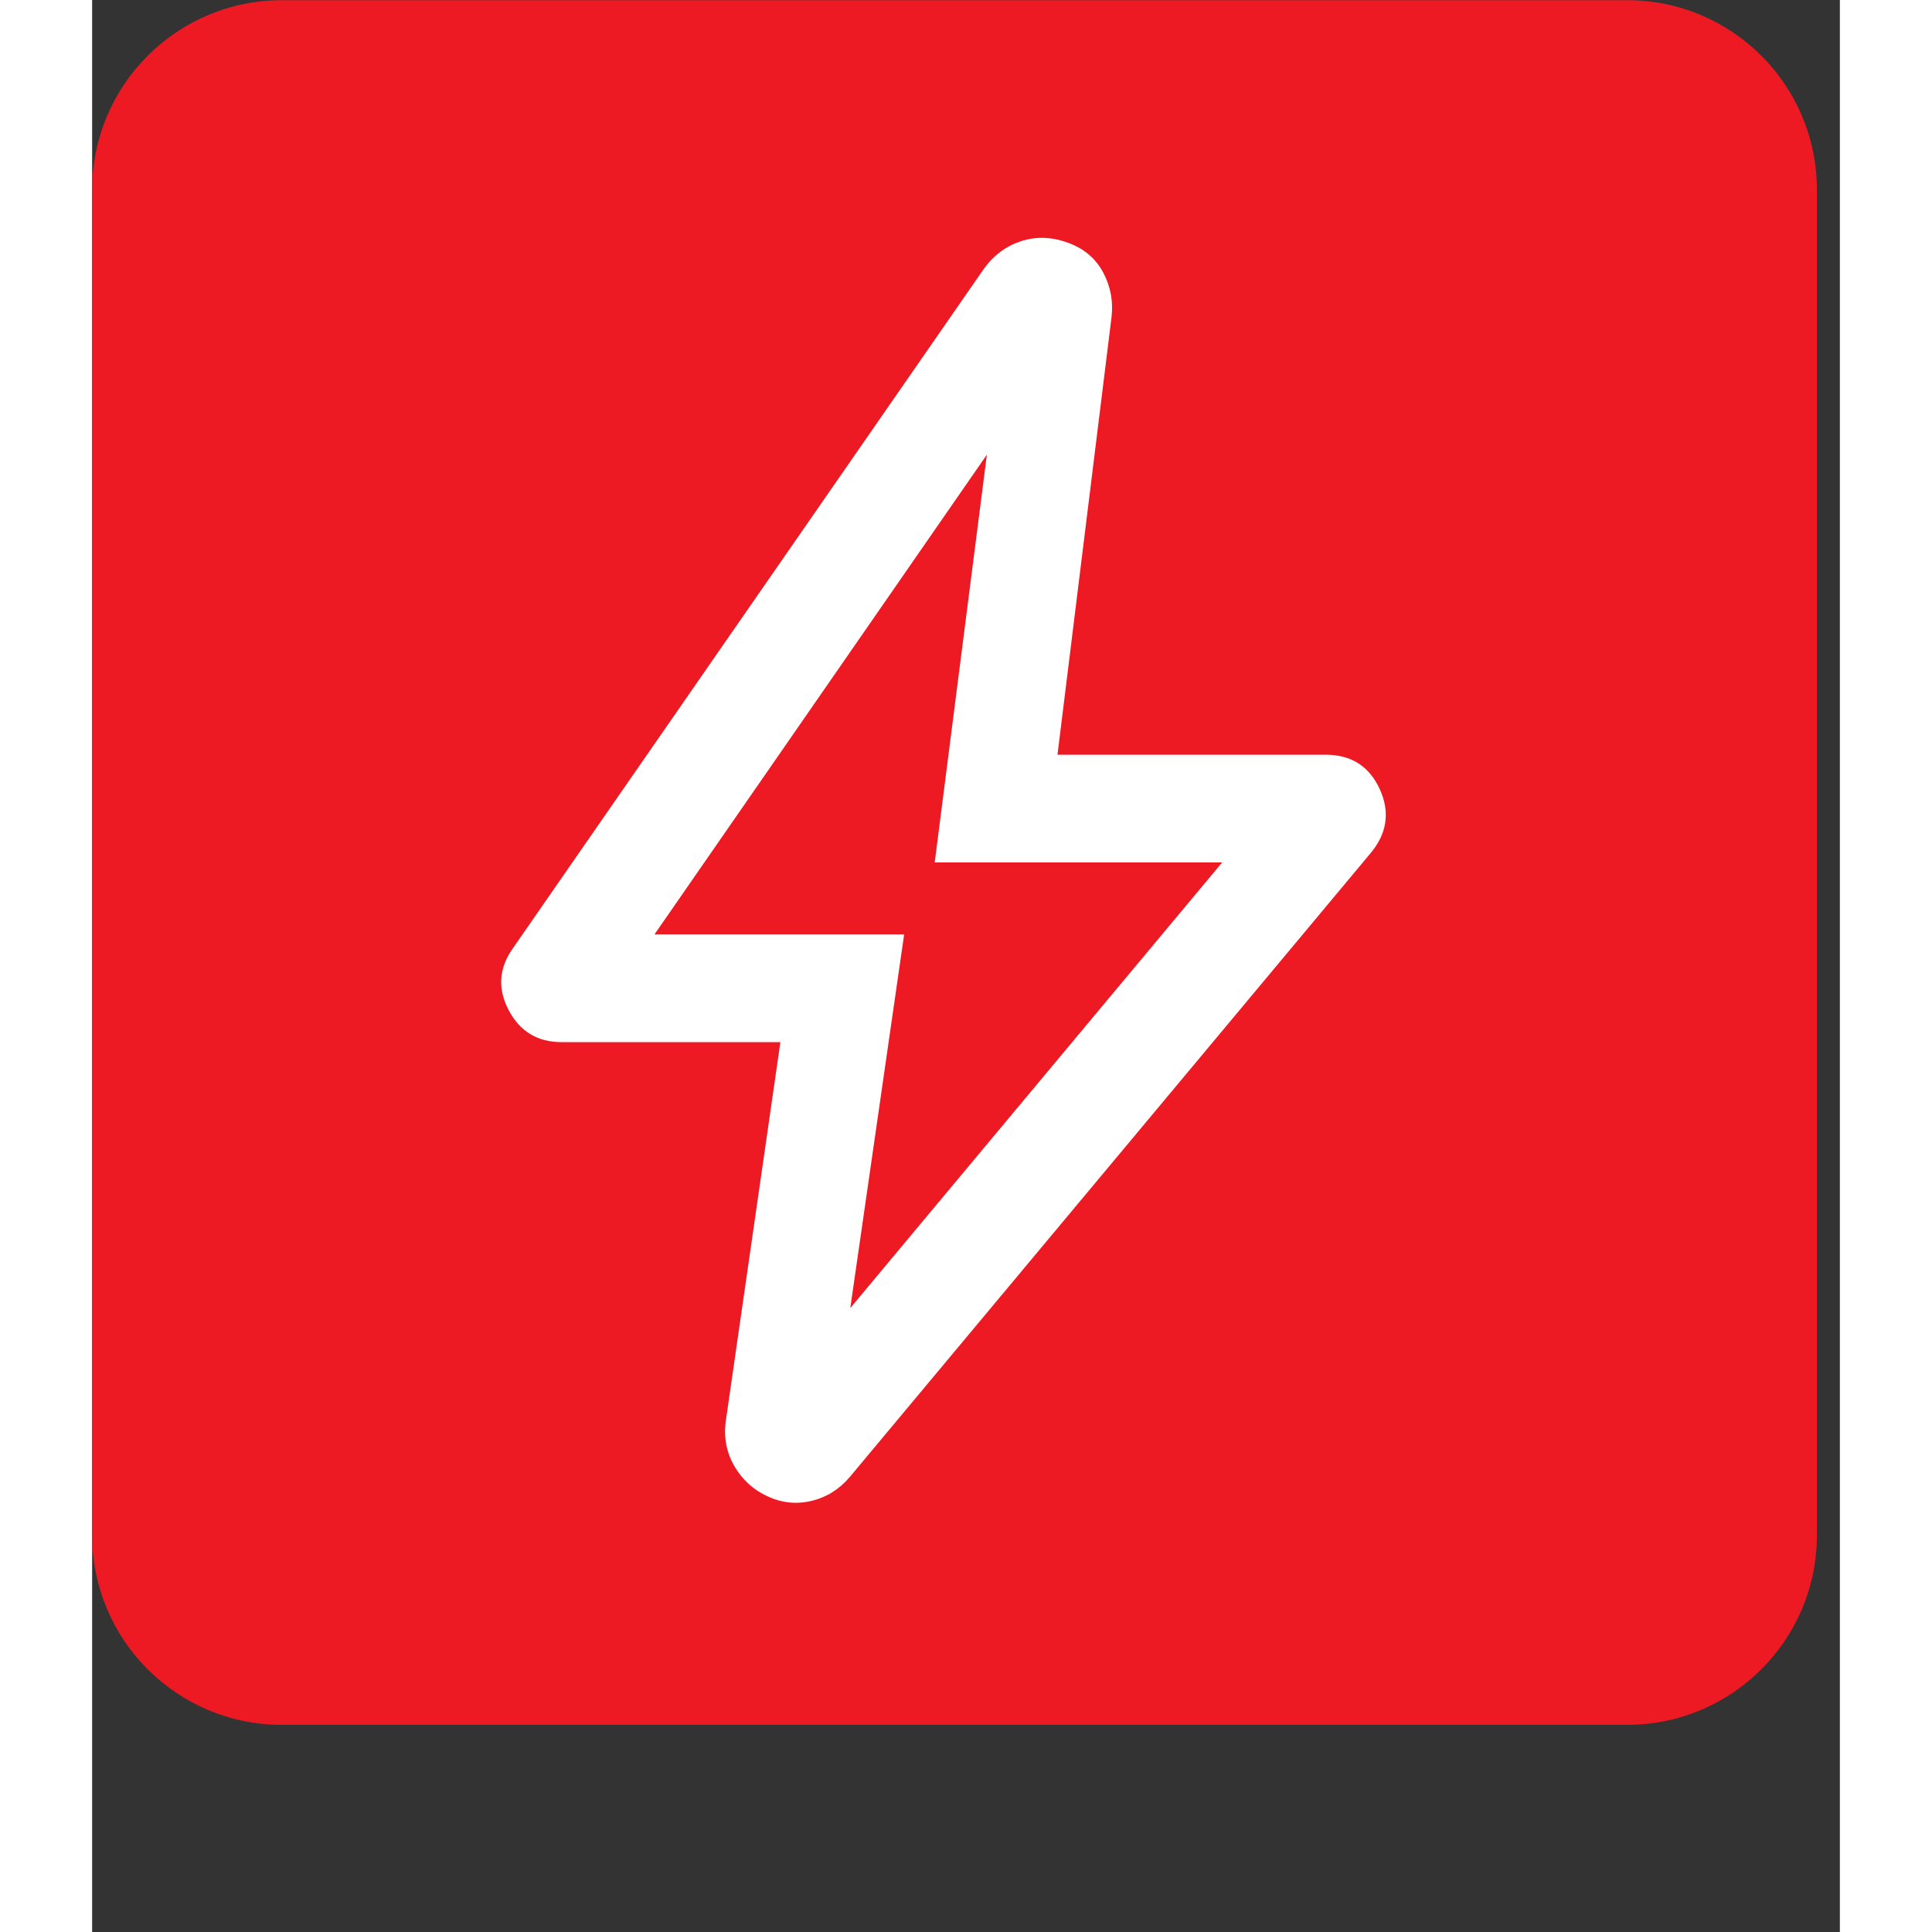 <svg version="1.2" preserveAspectRatio="xMidYMid meet" height="100" viewBox="0 0 75.12 83.04" zoomAndPan="magnify" width="100" xmlns:xlink="http://www.w3.org/1999/xlink" xmlns="http://www.w3.org/2000/svg"><rect x="0" y="0" width="75.12" height="83.04" fill="#333333" stroke="none"/><defs><clipPath id="56cd31a8d4"><path d="M 0 0.008 L 74.133 0.008 L 74.133 74.137 L 0 74.137 Z M 0 0.008"></path></clipPath><clipPath id="2ed72ba93f"><path d="M 8.156 0.008 L 65.977 0.008 C 70.48 0.008 74.133 3.656 74.133 8.16 L 74.133 65.984 C 74.133 70.488 70.48 74.137 65.977 74.137 L 8.156 74.137 C 3.652 74.137 0 70.488 0 65.984 L 0 8.16 C 0 3.656 3.652 0.008 8.156 0.008 Z M 8.156 0.008"></path></clipPath></defs><g id="9f3679465f"><g clip-path="url(#56cd31a8d4)" clip-rule="nonzero"><g clip-path="url(#2ed72ba93f)" clip-rule="nonzero"><path d="M 0 0.008 L 74.133 0.008 L 74.133 74.137 L 0 74.137 Z M 0 0.008" style="stroke:none;fill-rule:nonzero;fill:#ed1a23;fill-opacity:1;"></path></g></g><path d="M 32.586 56.223 L 48.57 37.07 L 36.215 37.07 L 38.457 19.543 L 24.172 40.16 L 34.902 40.16 Z M 29.582 44.793 L 20.184 44.793 C 19.148 44.793 18.387 44.336 17.902 43.414 C 17.422 42.496 17.48 41.613 18.082 40.762 L 38.32 11.566 C 38.734 10.984 39.266 10.586 39.91 10.371 C 40.555 10.156 41.227 10.176 41.926 10.426 C 42.621 10.676 43.133 11.102 43.453 11.707 C 43.777 12.309 43.898 12.961 43.812 13.656 L 41.492 32.438 L 53.016 32.438 C 54.117 32.438 54.891 32.934 55.344 33.918 C 55.793 34.902 55.66 35.824 54.945 36.676 L 32.57 63.477 C 32.121 64.008 31.574 64.352 30.93 64.508 C 30.285 64.664 29.656 64.602 29.043 64.32 C 28.426 64.039 27.953 63.609 27.613 63.031 C 27.273 62.453 27.145 61.812 27.23 61.117 Z M 36.371 37.844 Z M 36.371 37.844" style="stroke:none;fill-rule:nonzero;fill:#ffffff;fill-opacity:1;"></path></g></svg>